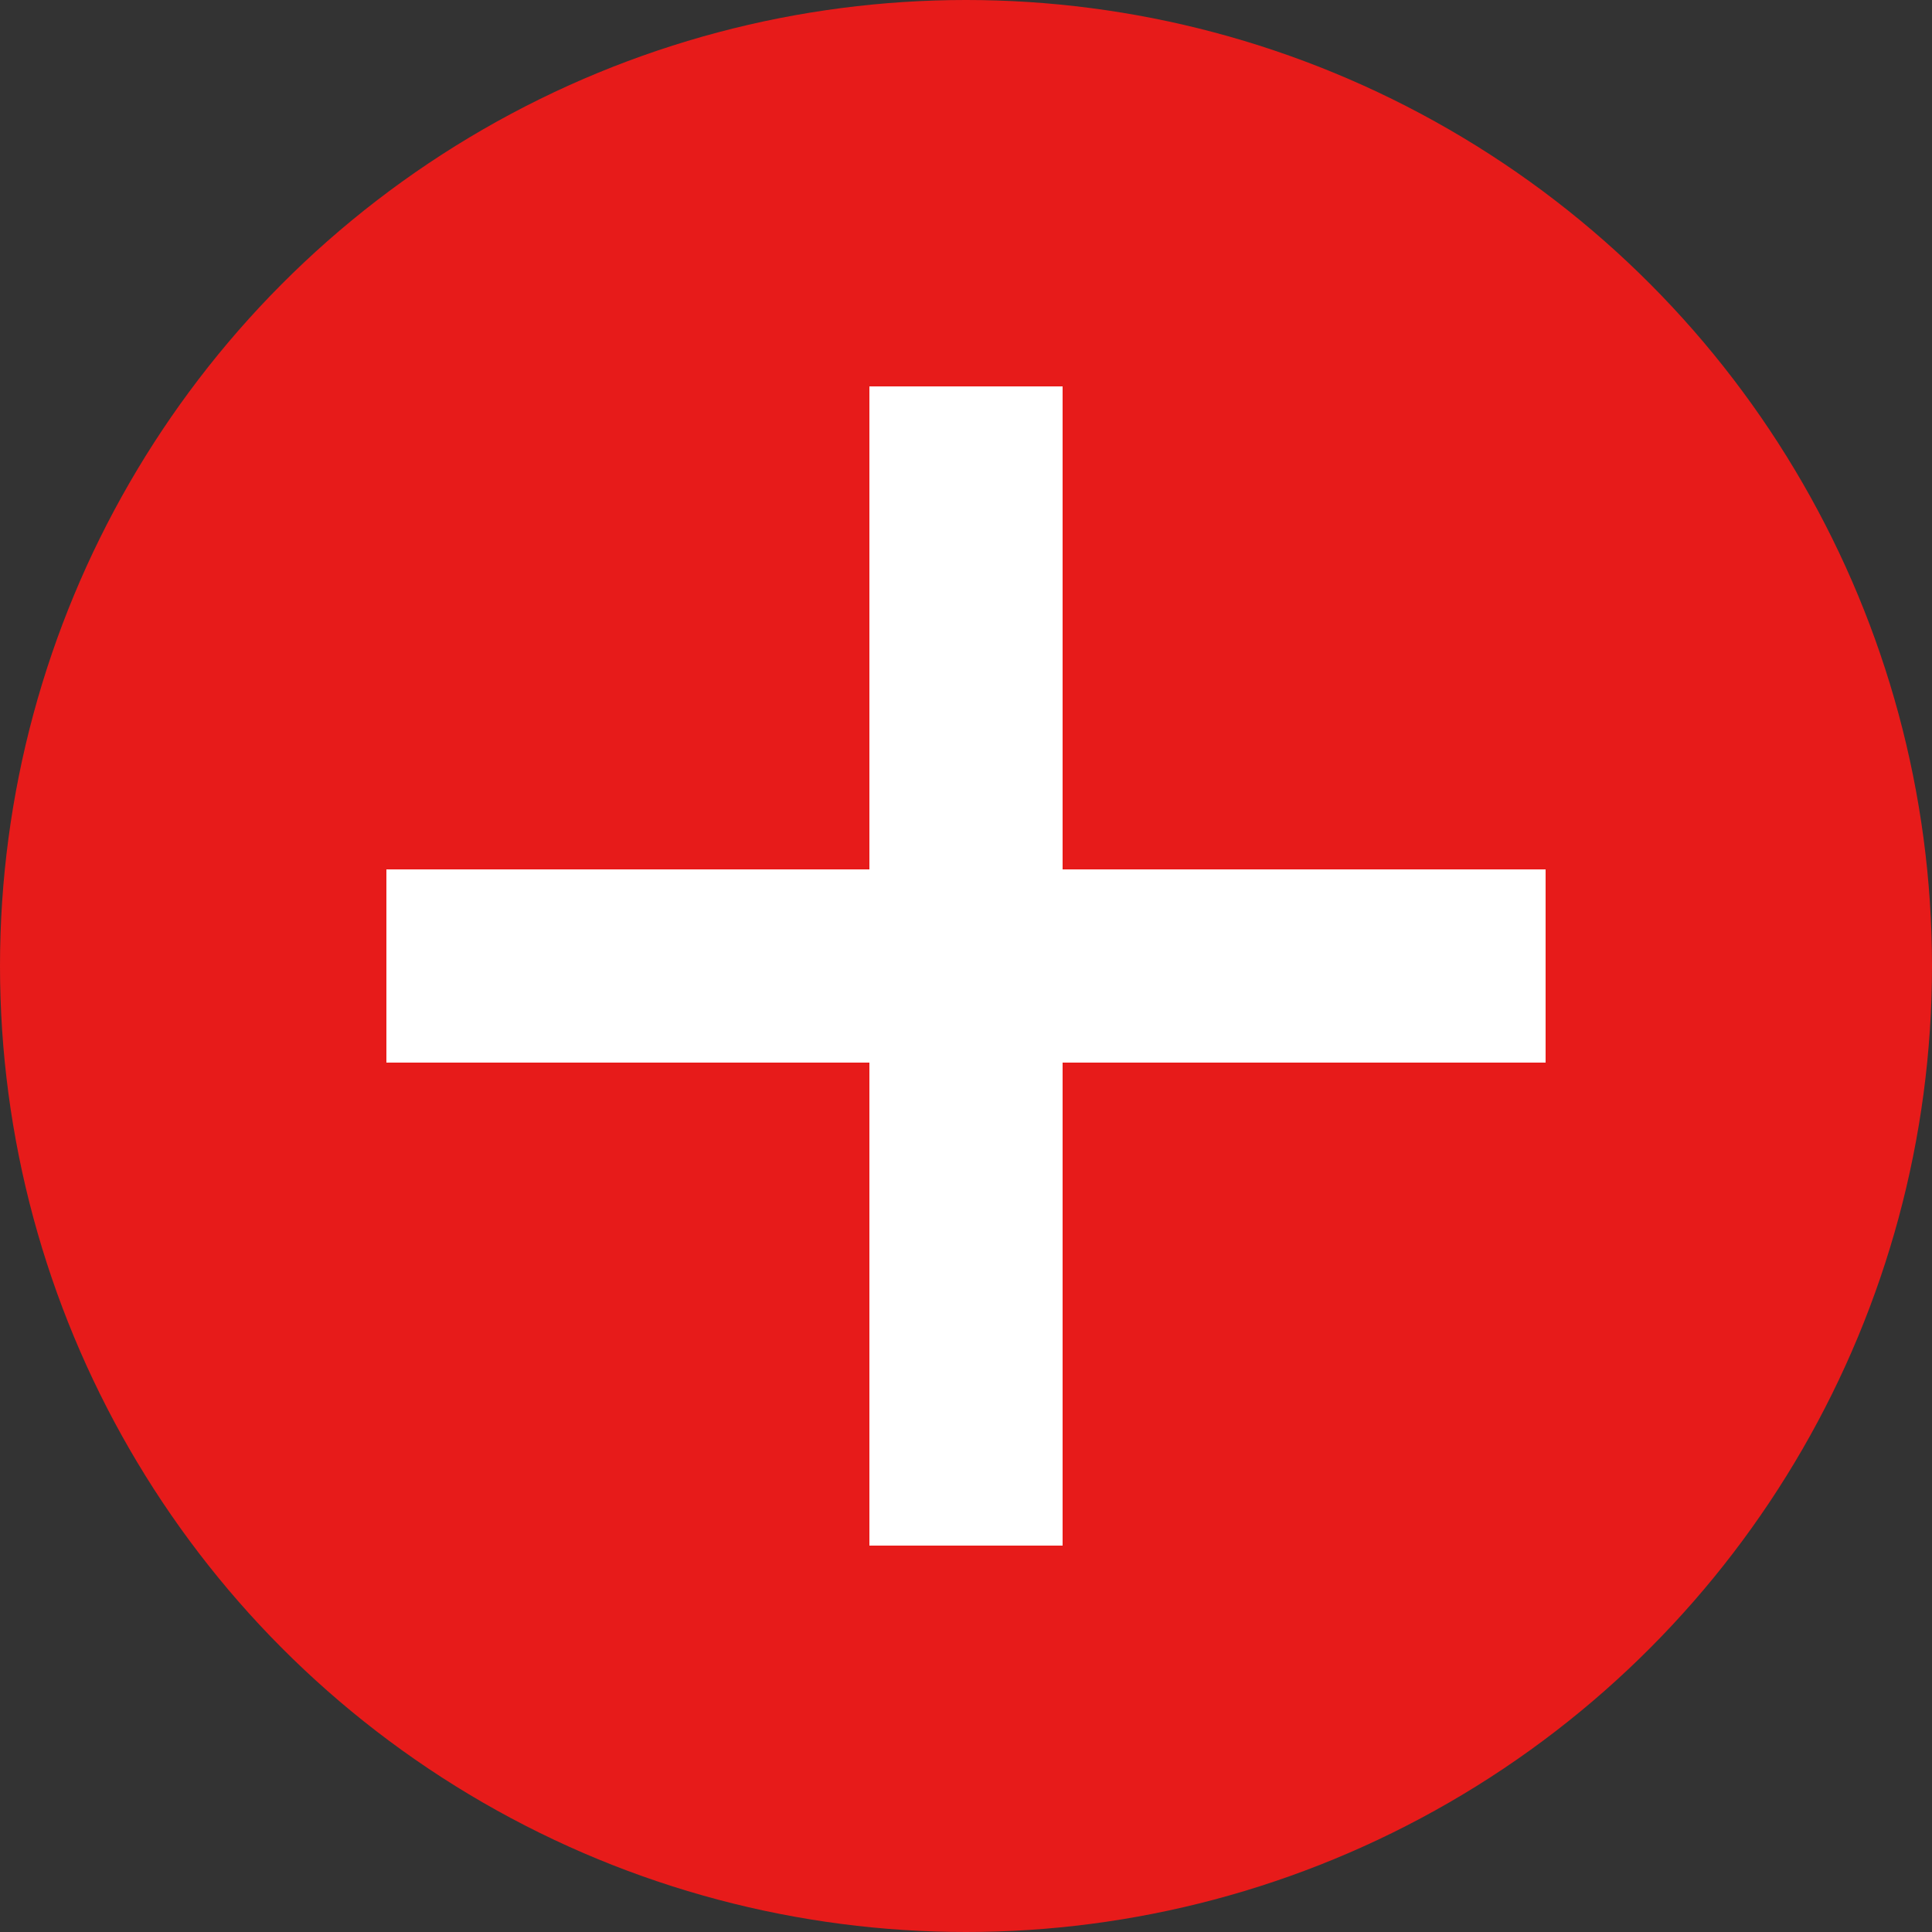 <svg xmlns="http://www.w3.org/2000/svg" viewBox="0 0 100 100"><rect x="0" y="0" width="100" height="100" fill="#333333" stroke="none"/><title>icon_plus_01_red</title><circle cx="50" cy="50" r="50" style="fill:#e71b1a"/><polygon points="80 45 55 45 55 20 45 20 45 45 20 45 20 55 45 55 45 80 55 80 55 55 80 55 80 45" style="fill:#fff"/></svg>